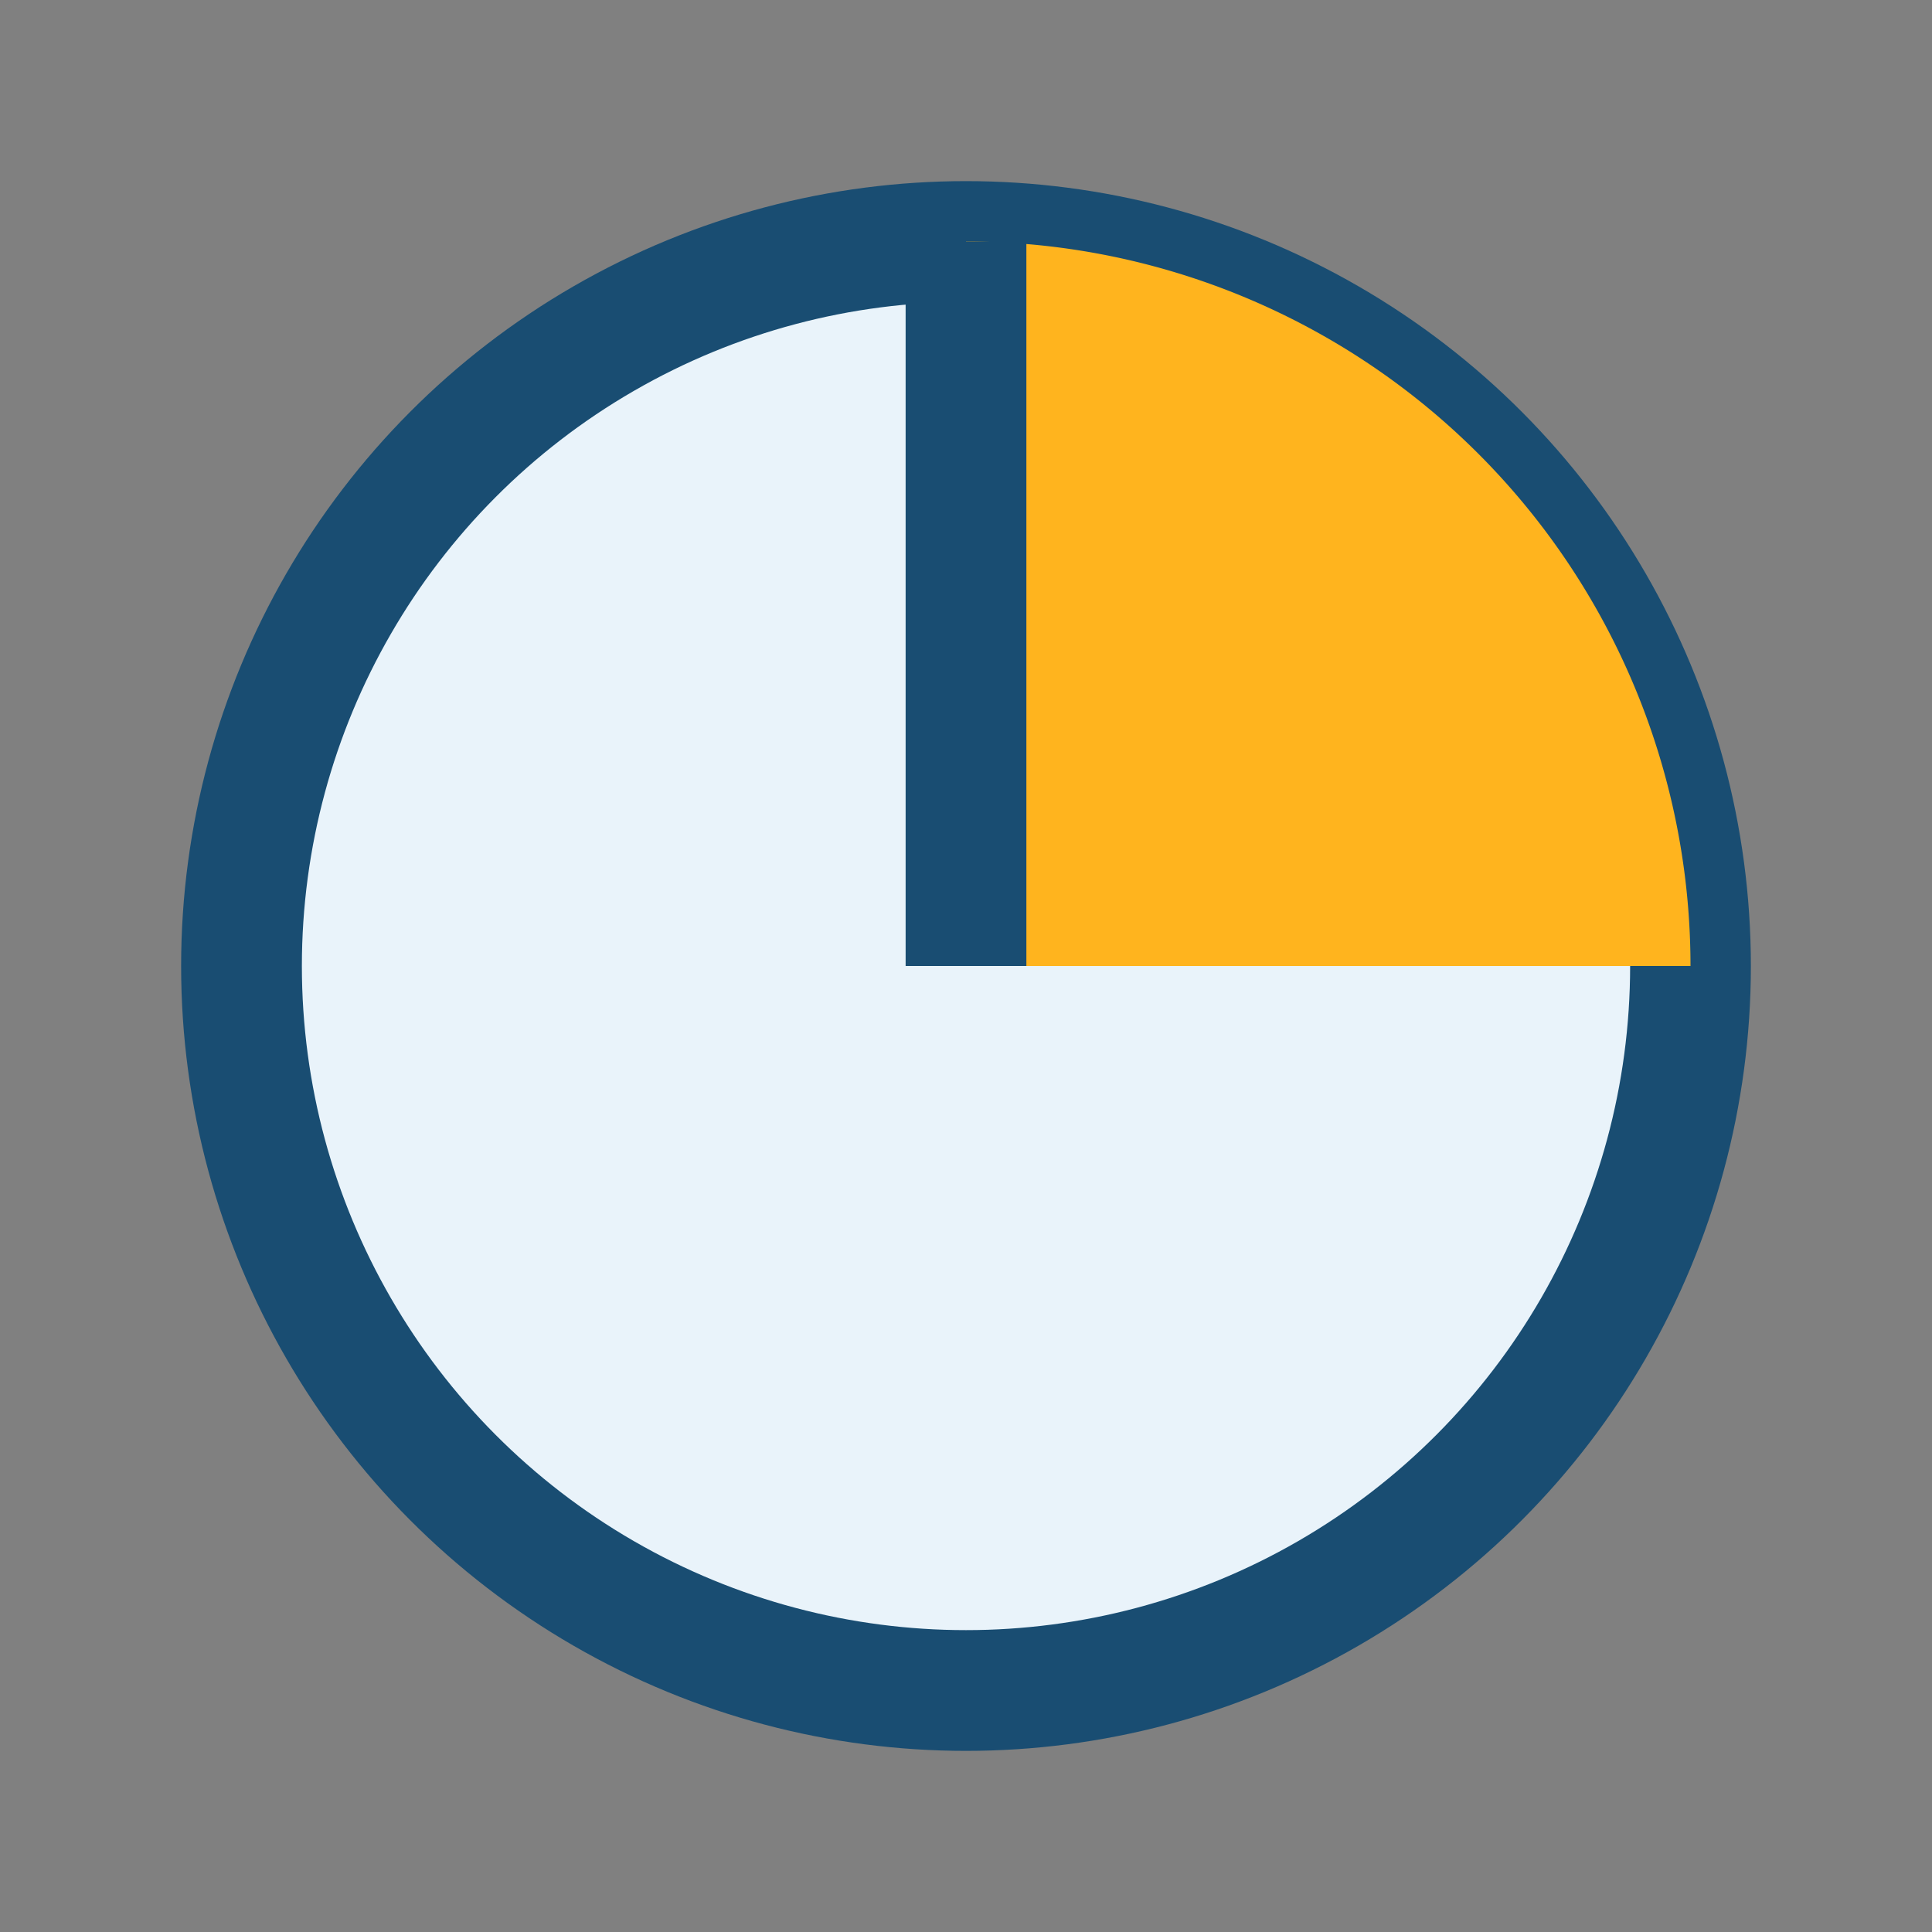 <?xml version="1.0" encoding="UTF-8"?>
<svg xmlns="http://www.w3.org/2000/svg" width="32" height="32" viewBox="0 0 32 32"><rect x="0" y="0" width="32" height="32" fill="#808080" stroke="none"/><circle cx="16" cy="16" r="12" fill="#E9F3FA" stroke="#194D72" stroke-width="2"/><path d="M16 16 L28 16 A12 12 0 0 0 16 4z" fill="#FFB41E"/><path d="M16 16 L16 4" stroke="#194D72" stroke-width="2"/></svg>